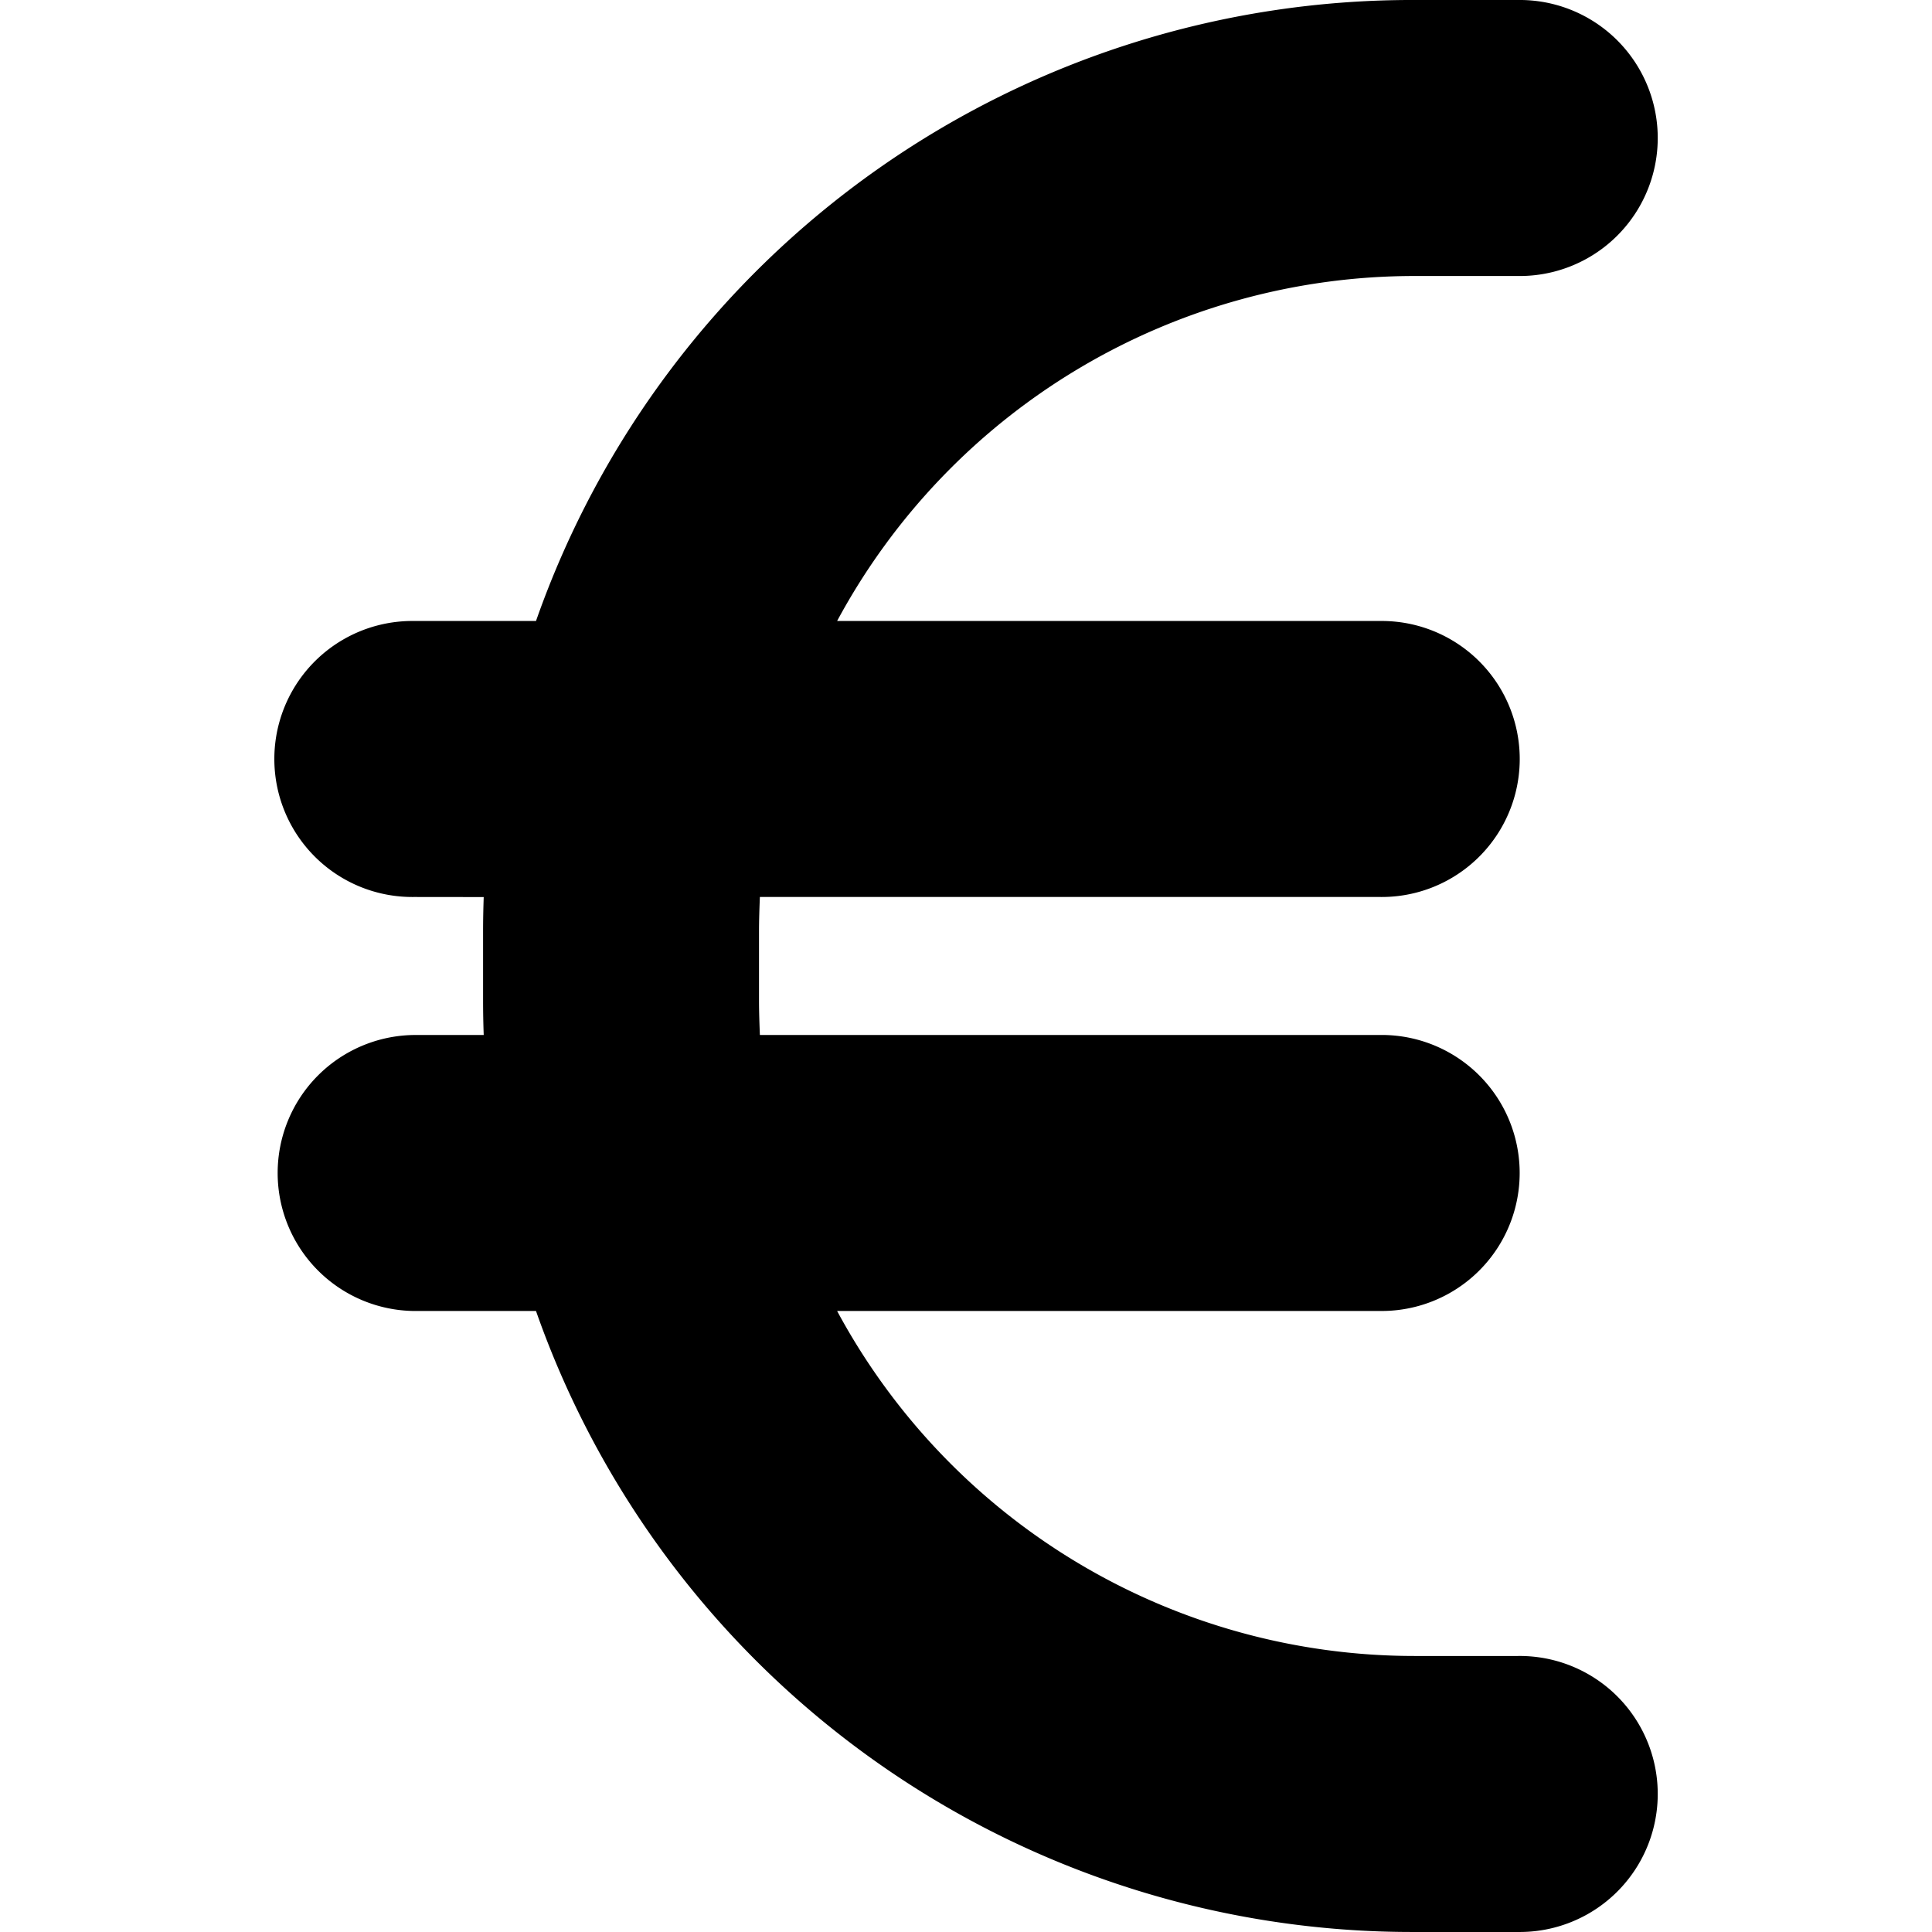 <svg xmlns="http://www.w3.org/2000/svg" xmlns:xlink="http://www.w3.org/1999/xlink" width="97" height="97" viewBox="0 0 97 97"><defs><clipPath id="clip-path"><rect id="Rectangle_35" data-name="Rectangle 35" width="97" height="97" transform="translate(71)" fill="#727272"/></clipPath></defs><g id="tarif" transform="translate(-71)" clip-path="url(#clip-path)"><path id="euro-sign-solid" d="M13.857 51.964a6.929 6.929.0 110-13.857h6.125A46.6 46.6.0 0164.089 6.929h5.2a6.929 6.929.0 110 13.857h-5.2A32.926 32.926.0 0035.1 38.107h27.26a6.929 6.929.0 110 13.857H31.222c-.022.563-.043 1.148-.043 1.732v3.464c0 .585.022 1.169.043 1.732H62.357a6.929 6.929.0 110 13.857H35.1A32.926 32.926.0 0064.089 90.071h5.2a6.929 6.929.0 110 13.857h-5.2A46.6 46.6.0 0119.982 72.75H13.857a6.929 6.929.0 010-13.857h3.5c-.022-.585-.032-1.148-.032-1.732V53.7c0-.585.011-1.148.032-1.732z" transform="translate(77.929 -6.929)"/></g></svg>
